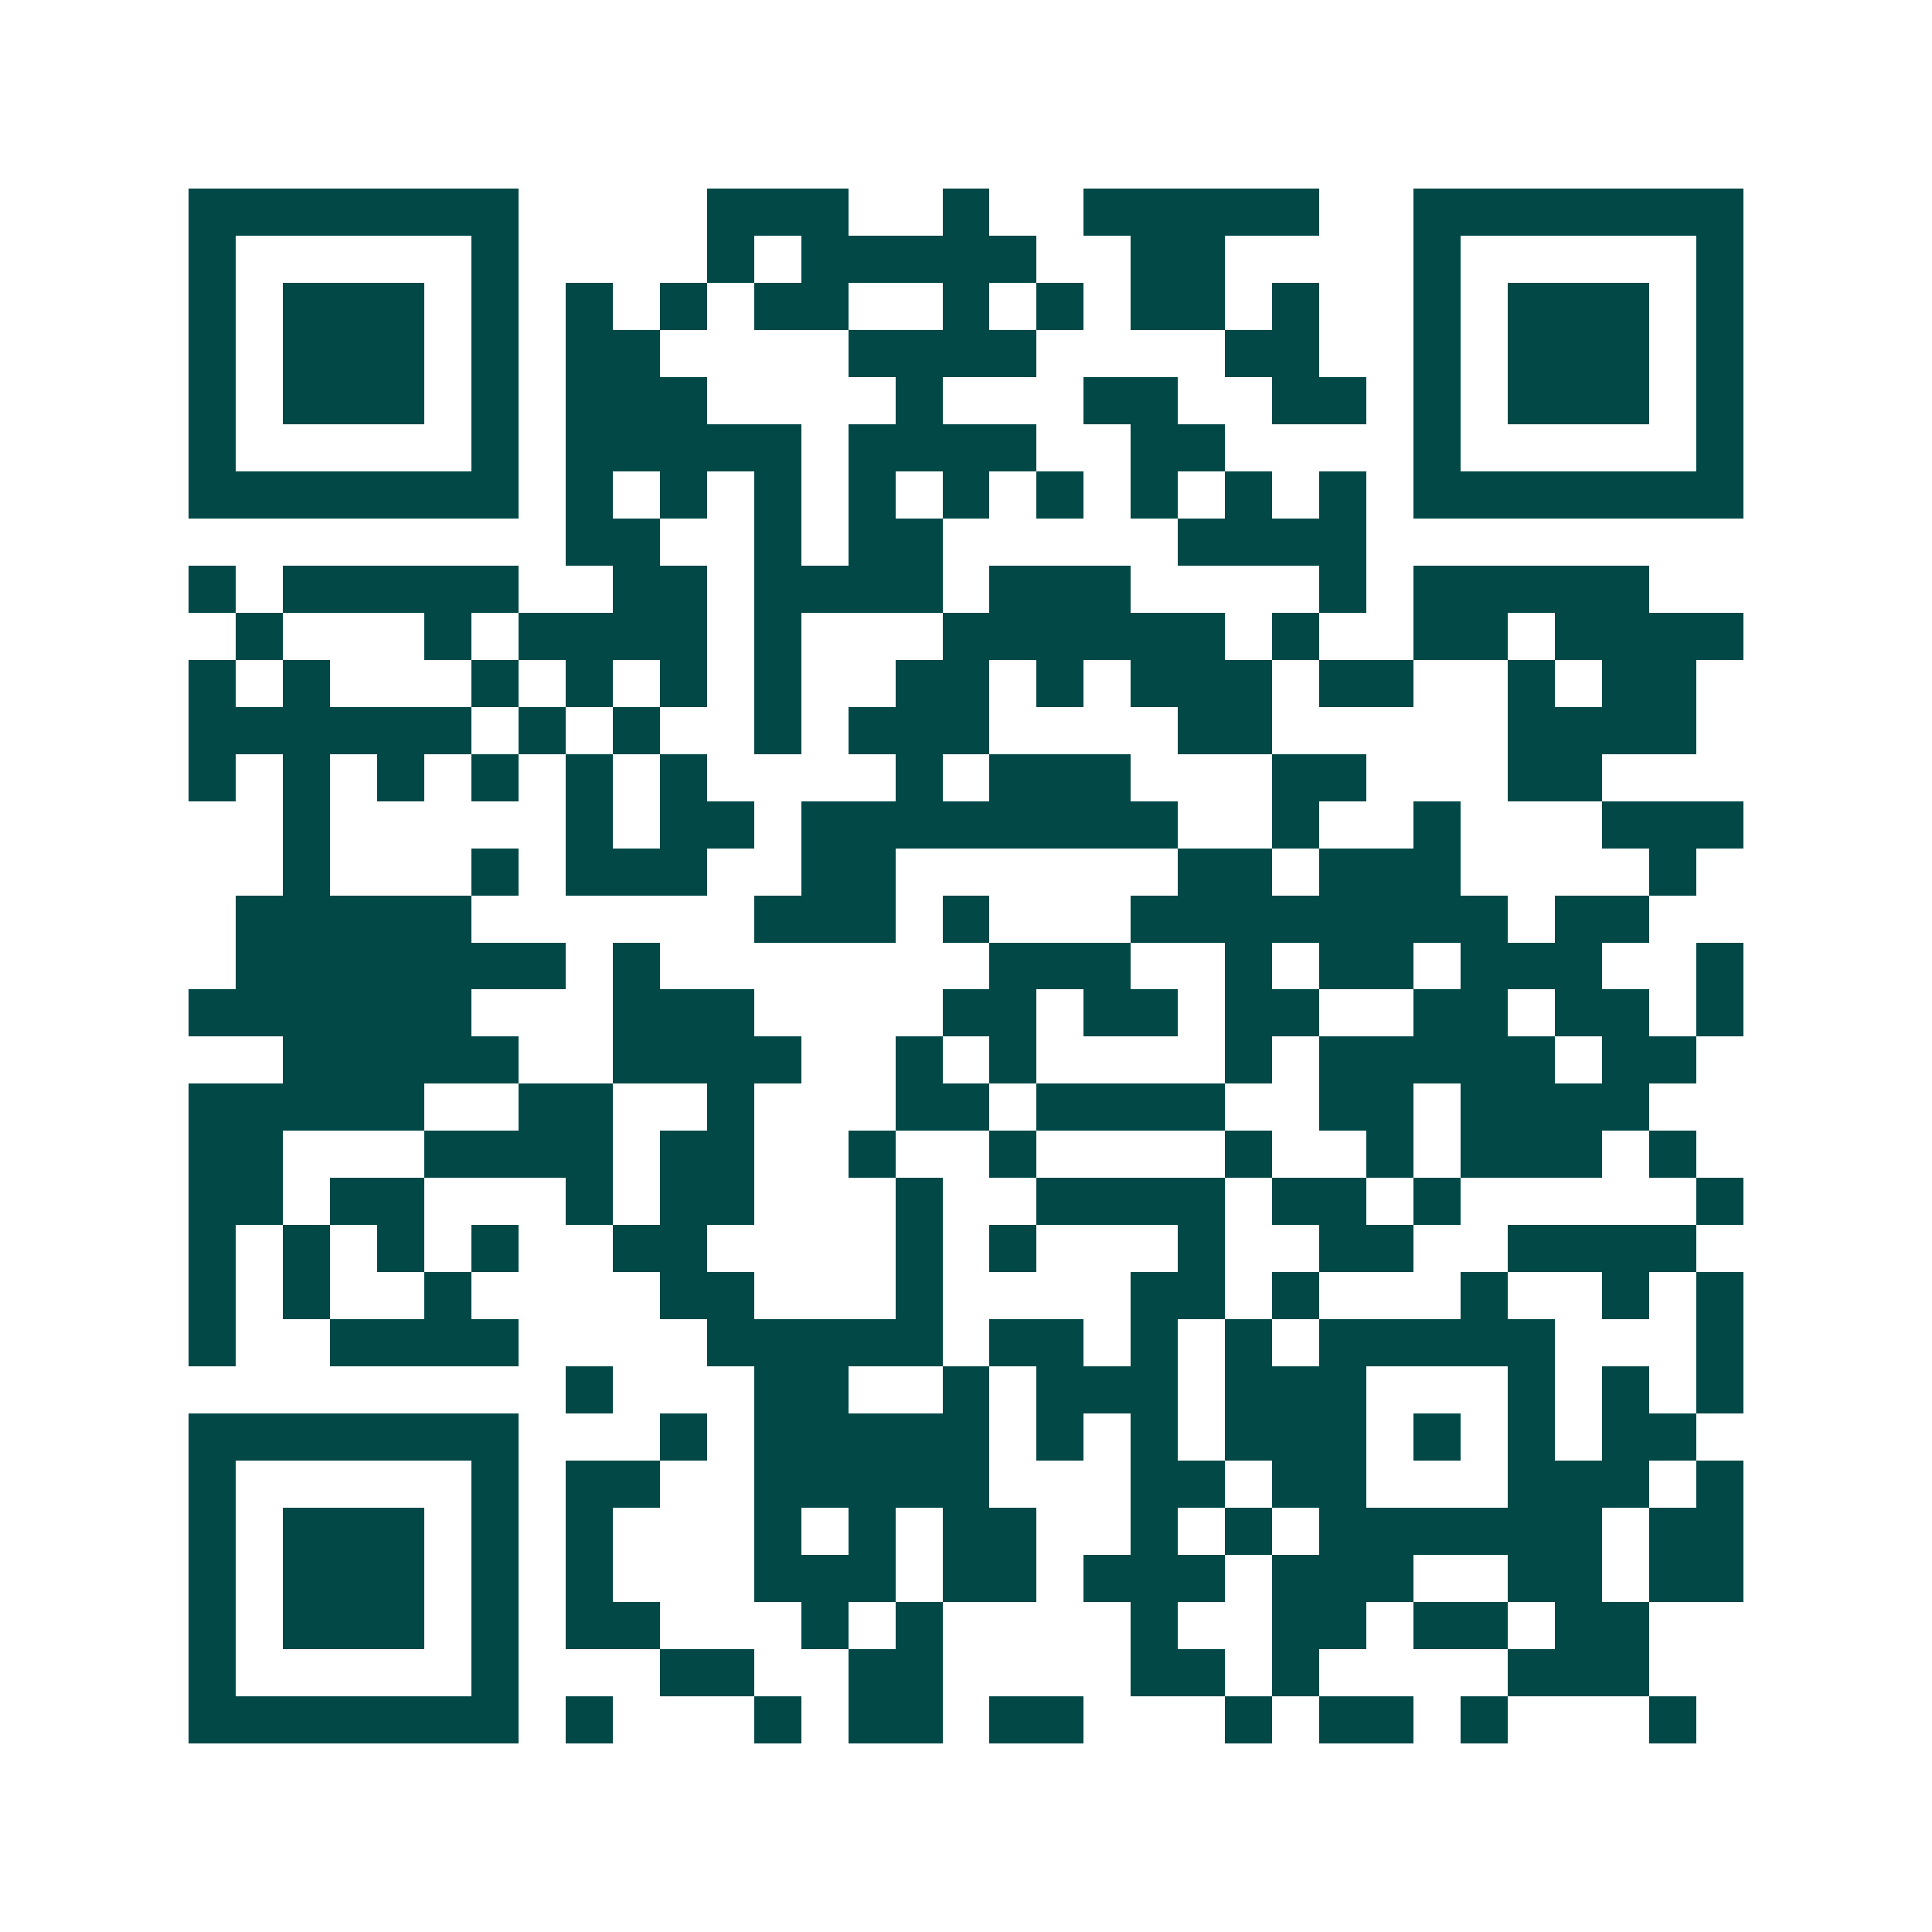 <svg xmlns="http://www.w3.org/2000/svg" width="200" height="200" viewBox="0 0 41 41" shape-rendering="crispEdges"><path fill="#ffffff" d="M0 0h41v41H0z"/><path stroke="#014847" d="M4 4.5h7m4 0h3m2 0h1m2 0h5m2 0h7M4 5.5h1m5 0h1m4 0h1m1 0h5m2 0h2m4 0h1m5 0h1M4 6.5h1m1 0h3m1 0h1m1 0h1m1 0h1m1 0h2m2 0h1m1 0h1m1 0h2m1 0h1m2 0h1m1 0h3m1 0h1M4 7.5h1m1 0h3m1 0h1m1 0h2m4 0h4m4 0h2m2 0h1m1 0h3m1 0h1M4 8.5h1m1 0h3m1 0h1m1 0h3m4 0h1m3 0h2m2 0h2m1 0h1m1 0h3m1 0h1M4 9.5h1m5 0h1m1 0h5m1 0h4m2 0h2m4 0h1m5 0h1M4 10.5h7m1 0h1m1 0h1m1 0h1m1 0h1m1 0h1m1 0h1m1 0h1m1 0h1m1 0h1m1 0h7M12 11.5h2m2 0h1m1 0h2m5 0h4M4 12.5h1m1 0h5m2 0h2m1 0h4m1 0h3m4 0h1m1 0h5M5 13.5h1m3 0h1m1 0h4m1 0h1m3 0h6m1 0h1m2 0h2m1 0h4M4 14.5h1m1 0h1m3 0h1m1 0h1m1 0h1m1 0h1m2 0h2m1 0h1m1 0h3m1 0h2m2 0h1m1 0h2M4 15.5h6m1 0h1m1 0h1m2 0h1m1 0h3m4 0h2m5 0h4M4 16.5h1m1 0h1m1 0h1m1 0h1m1 0h1m1 0h1m4 0h1m1 0h3m3 0h2m3 0h2M6 17.5h1m5 0h1m1 0h2m1 0h8m2 0h1m2 0h1m3 0h3M6 18.5h1m3 0h1m1 0h3m2 0h2m6 0h2m1 0h3m4 0h1M5 19.5h5m6 0h3m1 0h1m3 0h8m1 0h2M5 20.5h7m1 0h1m7 0h3m2 0h1m1 0h2m1 0h3m2 0h1M4 21.5h6m3 0h3m4 0h2m1 0h2m1 0h2m2 0h2m1 0h2m1 0h1M6 22.5h5m2 0h4m2 0h1m1 0h1m4 0h1m1 0h5m1 0h2M4 23.5h5m2 0h2m2 0h1m3 0h2m1 0h4m2 0h2m1 0h4M4 24.5h2m3 0h4m1 0h2m2 0h1m2 0h1m4 0h1m2 0h1m1 0h3m1 0h1M4 25.5h2m1 0h2m3 0h1m1 0h2m3 0h1m2 0h4m1 0h2m1 0h1m5 0h1M4 26.5h1m1 0h1m1 0h1m1 0h1m2 0h2m4 0h1m1 0h1m3 0h1m2 0h2m2 0h4M4 27.5h1m1 0h1m2 0h1m4 0h2m3 0h1m4 0h2m1 0h1m3 0h1m2 0h1m1 0h1M4 28.5h1m2 0h4m4 0h5m1 0h2m1 0h1m1 0h1m1 0h5m3 0h1M12 29.5h1m3 0h2m2 0h1m1 0h3m1 0h3m3 0h1m1 0h1m1 0h1M4 30.5h7m3 0h1m1 0h5m1 0h1m1 0h1m1 0h3m1 0h1m1 0h1m1 0h2M4 31.5h1m5 0h1m1 0h2m2 0h5m3 0h2m1 0h2m3 0h3m1 0h1M4 32.5h1m1 0h3m1 0h1m1 0h1m3 0h1m1 0h1m1 0h2m2 0h1m1 0h1m1 0h6m1 0h2M4 33.5h1m1 0h3m1 0h1m1 0h1m3 0h3m1 0h2m1 0h3m1 0h3m2 0h2m1 0h2M4 34.5h1m1 0h3m1 0h1m1 0h2m3 0h1m1 0h1m4 0h1m2 0h2m1 0h2m1 0h2M4 35.5h1m5 0h1m3 0h2m2 0h2m4 0h2m1 0h1m4 0h3M4 36.5h7m1 0h1m3 0h1m1 0h2m1 0h2m3 0h1m1 0h2m1 0h1m3 0h1"/></svg>
